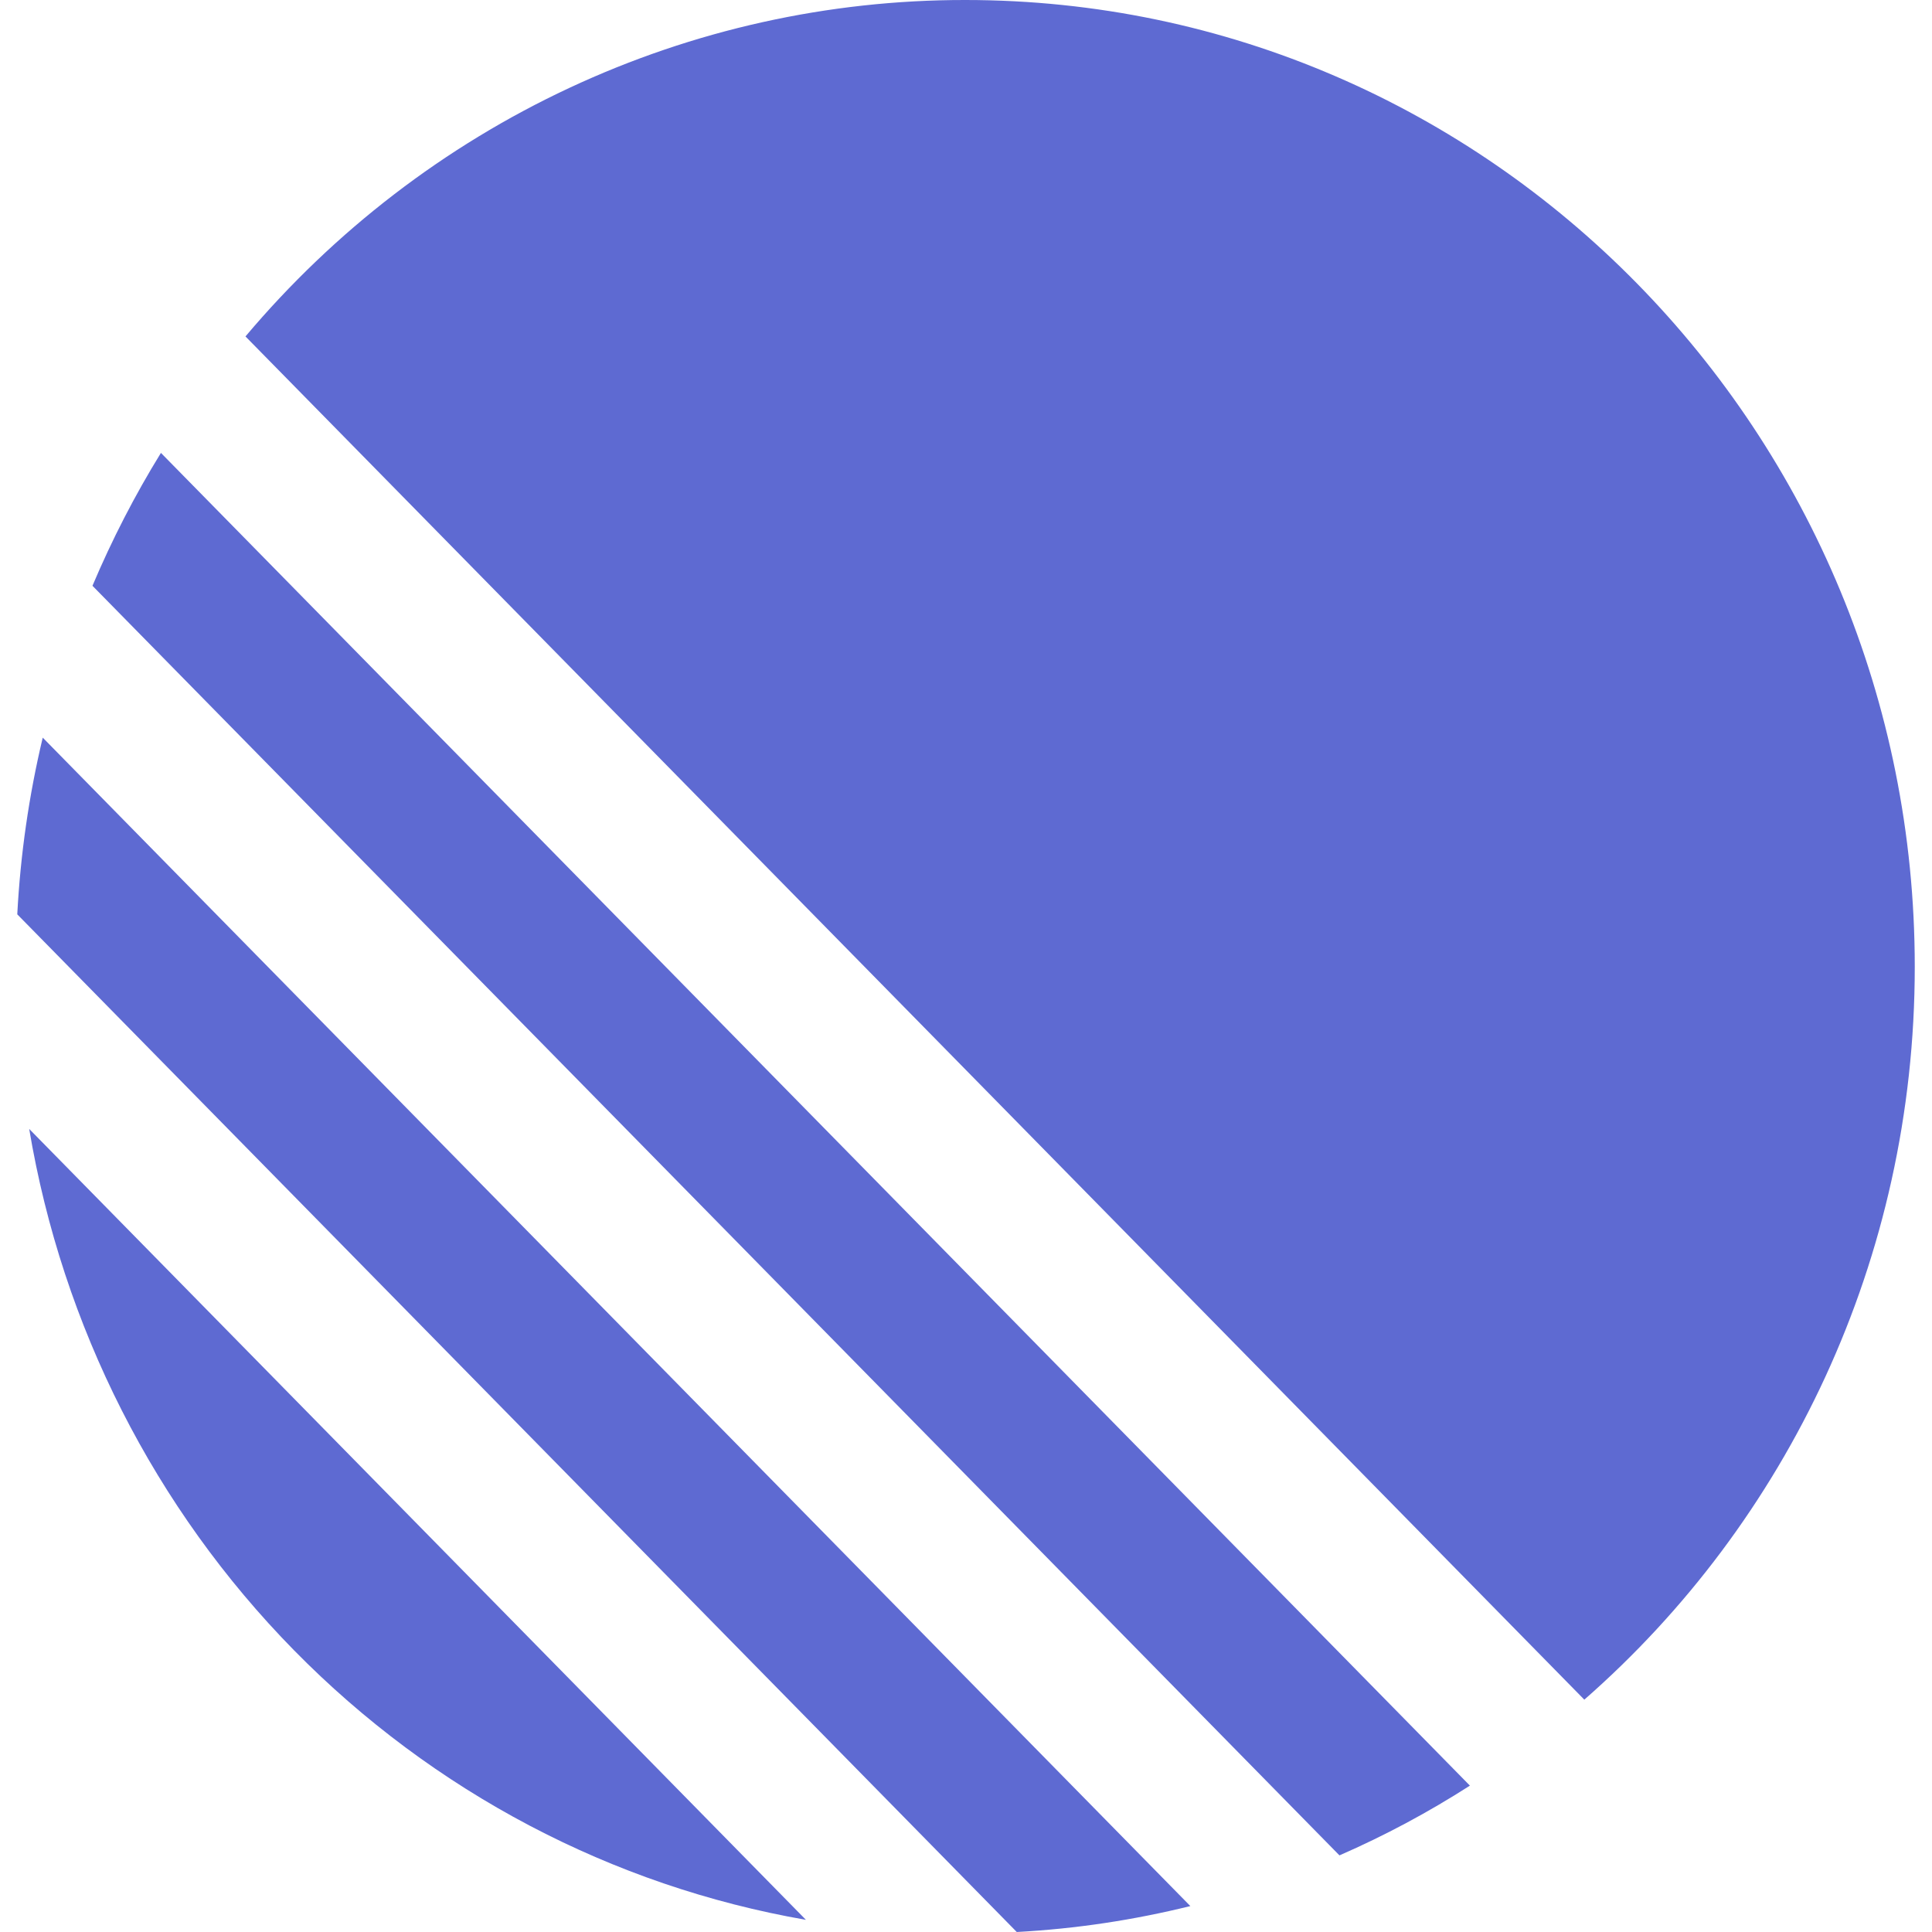 <?xml version="1.0" encoding="UTF-8"?> <svg xmlns="http://www.w3.org/2000/svg" width="50" height="50" viewBox="0 0 50 50" fill="none"><g clip-path="url(#clip0_6357_21770)"><path d="M6.352 8.708C8.656 5.974 11.514 3.78 14.73 2.277C17.945 0.774 21.442 -0.003 24.98 9.04706e-06C38.554 9.04706e-06 49.554 11.2 49.554 25.019C49.554 32.602 46.24 39.4 41.002 43.987L6.354 8.708H6.352ZM4.165 11.721L38.041 46.212C36.969 46.9 35.841 47.504 34.665 48.017L2.393 15.16C2.899 13.963 3.492 12.812 4.165 11.721ZM1.106 19.09L30.806 49.329C29.353 49.688 27.853 49.917 26.314 50L0.447 23.663C0.528 22.121 0.748 20.59 1.106 19.09ZM0.758 29.219L20.857 49.685C15.838 48.812 11.209 46.374 7.609 42.709C4.008 39.043 1.614 34.329 0.756 29.219H0.758Z" fill="#5E6AD2"></path></g><defs><clipPath id="clip0_6357_21770"><rect width="49.107" height="50" fill="white" transform="translate(0.447)"></rect></clipPath></defs></svg> 